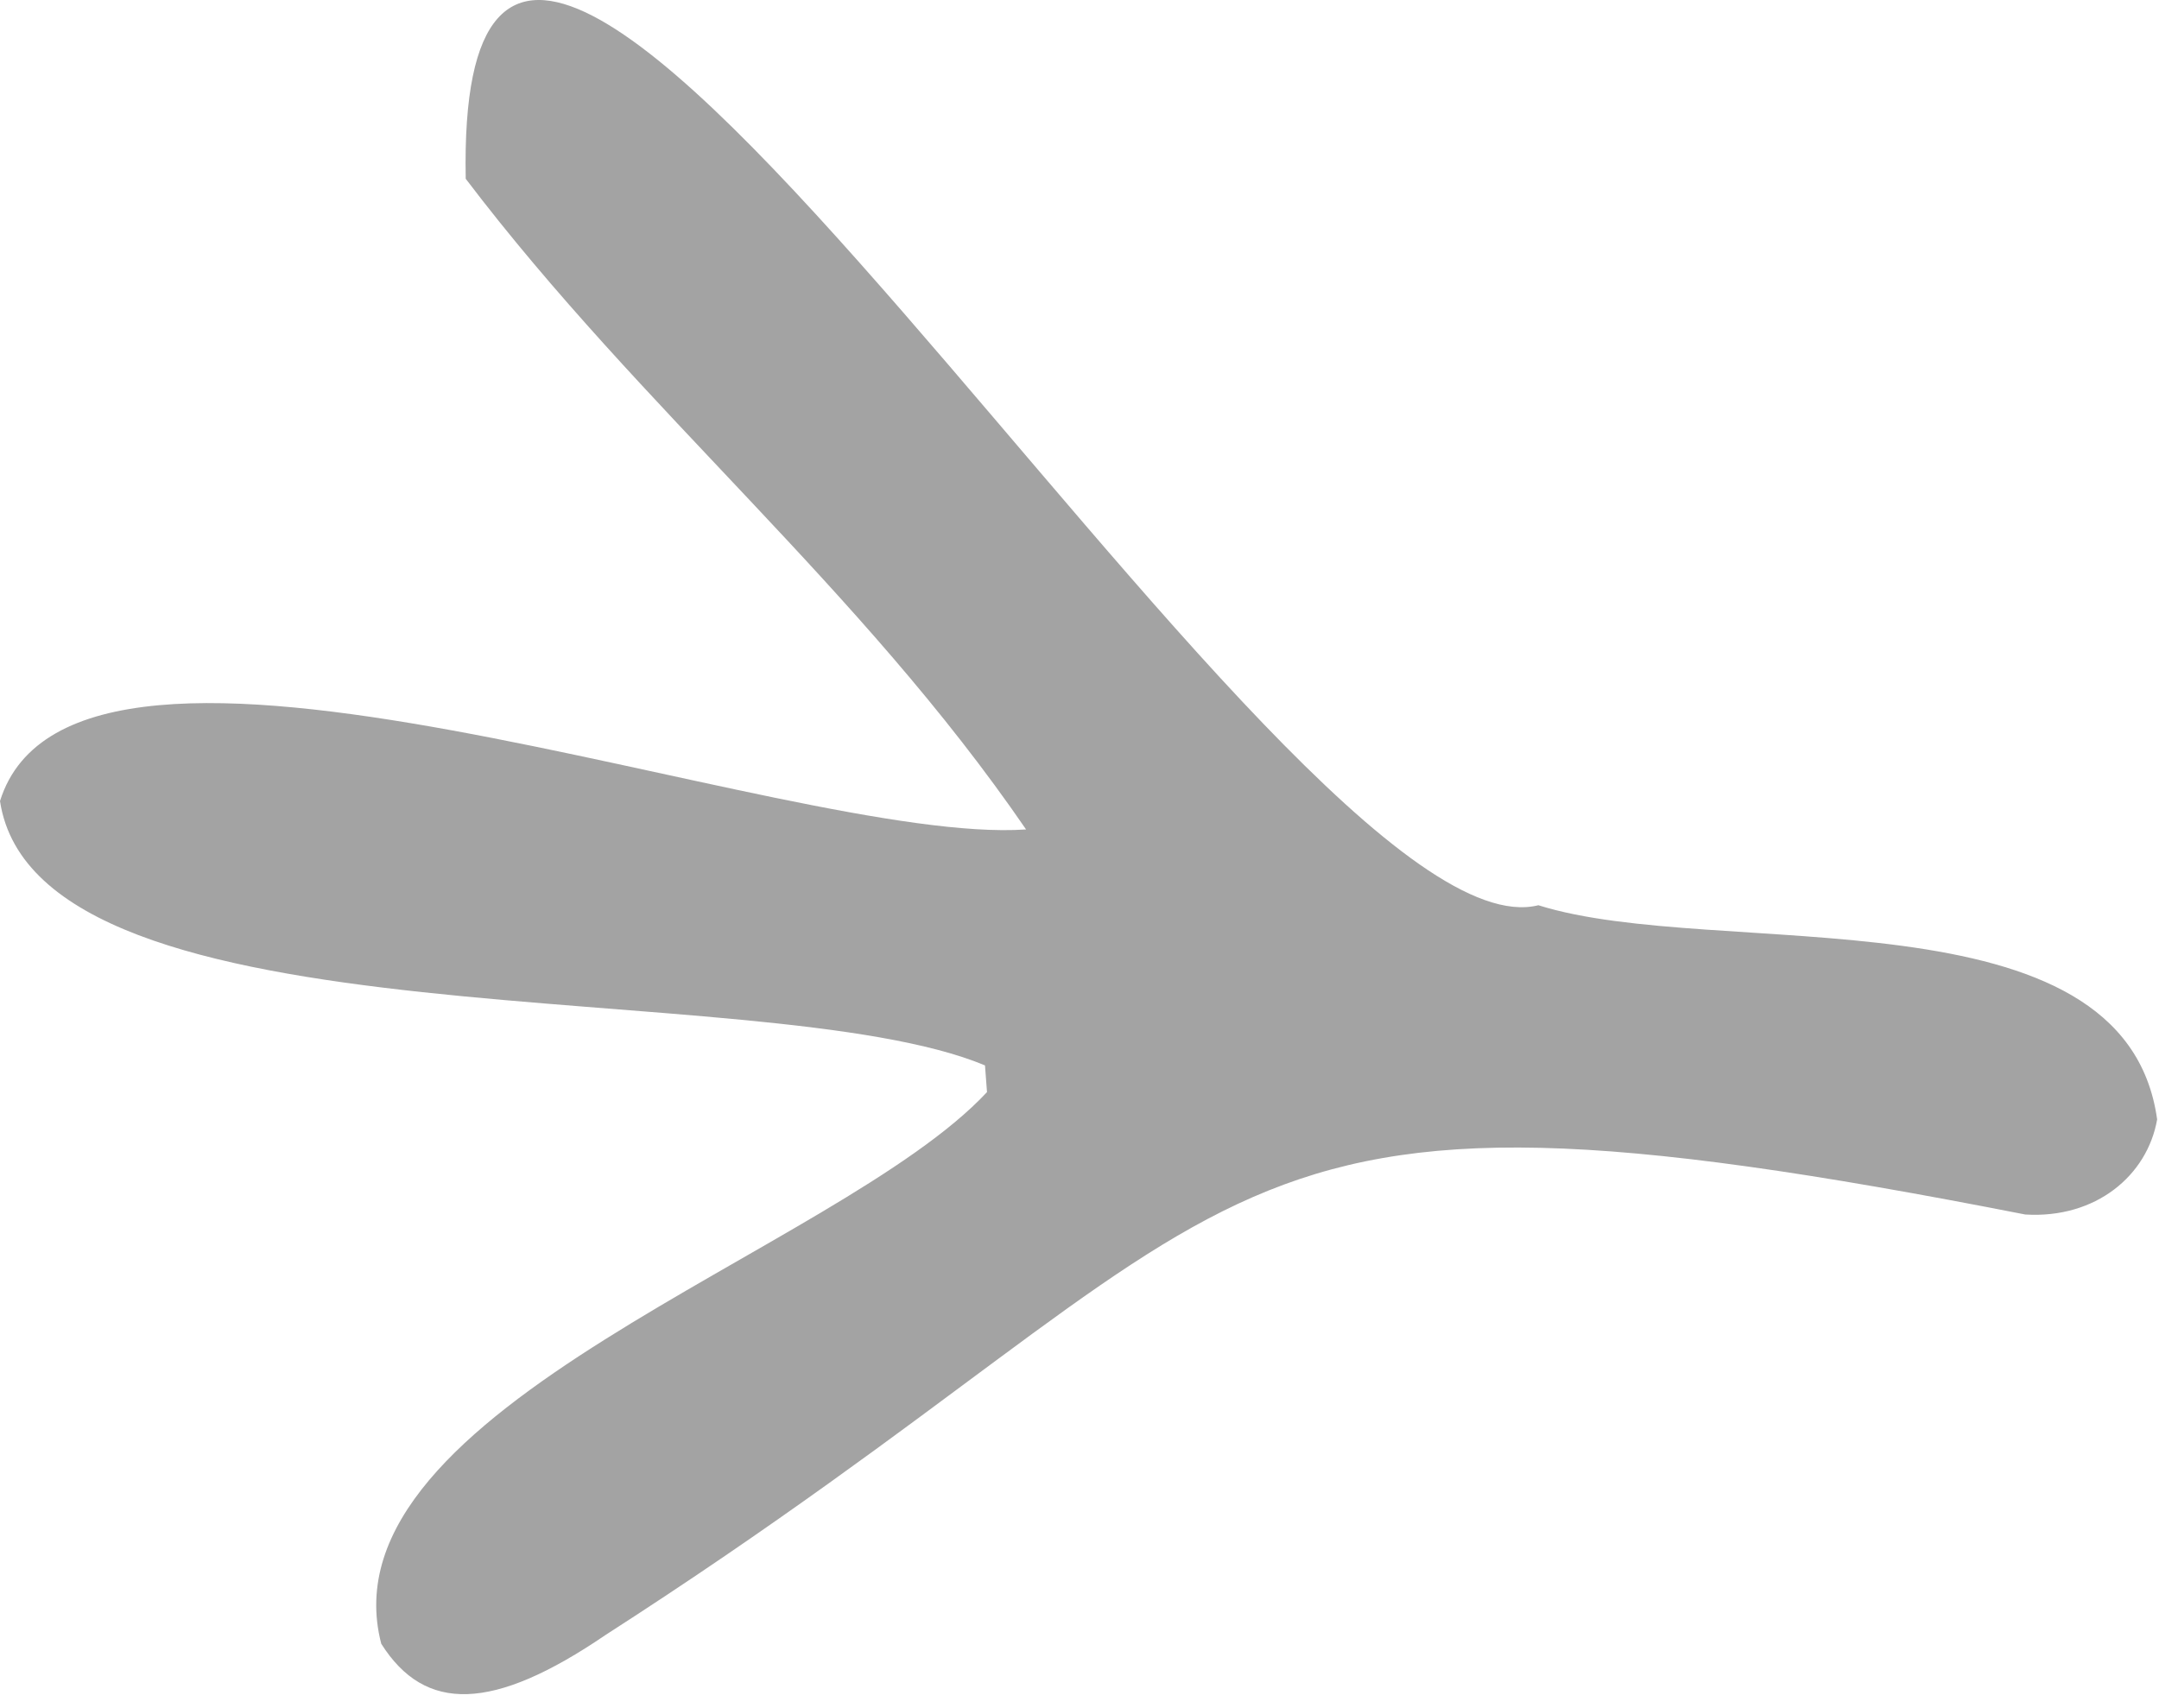 <?xml version="1.0" encoding="UTF-8" standalone="no"?><!DOCTYPE svg PUBLIC "-//W3C//DTD SVG 1.1//EN" "http://www.w3.org/Graphics/SVG/1.1/DTD/svg11.dtd"><svg width="100%" height="100%" viewBox="0 0 115 91" version="1.1" xmlns="http://www.w3.org/2000/svg" xmlns:xlink="http://www.w3.org/1999/xlink" xml:space="preserve" xmlns:serif="http://www.serif.com/" style="fill-rule:evenodd;clip-rule:evenodd;stroke-linejoin:round;stroke-miterlimit:2;"><path d="M24.807,9.524c9.385,12.357 20.989,21.739 29.847,34.662c-12.789,0.882 -50.61,-14.466 -54.654,-1.512c2.016,13.371 40.511,9.084 52.466,14.082c0.03,0.474 0.077,0.948 0.107,1.422c-7.959,8.548 -35.533,16.782 -32.266,29.387c2.331,3.691 5.95,3.622 11.959,-0.475c36.462,-23.44 30.271,-31.29 75.611,-22.391c3.754,0.229 6.5,-2.074 7.024,-5.066c-1.727,-12.431 -23.45,-8.414 -32.959,-11.41c-13.391,3.366 -57.837,-74.741 -57.135,-38.699" style="fill:#a3a3a3;fill-rule:nonzero;"/></svg>